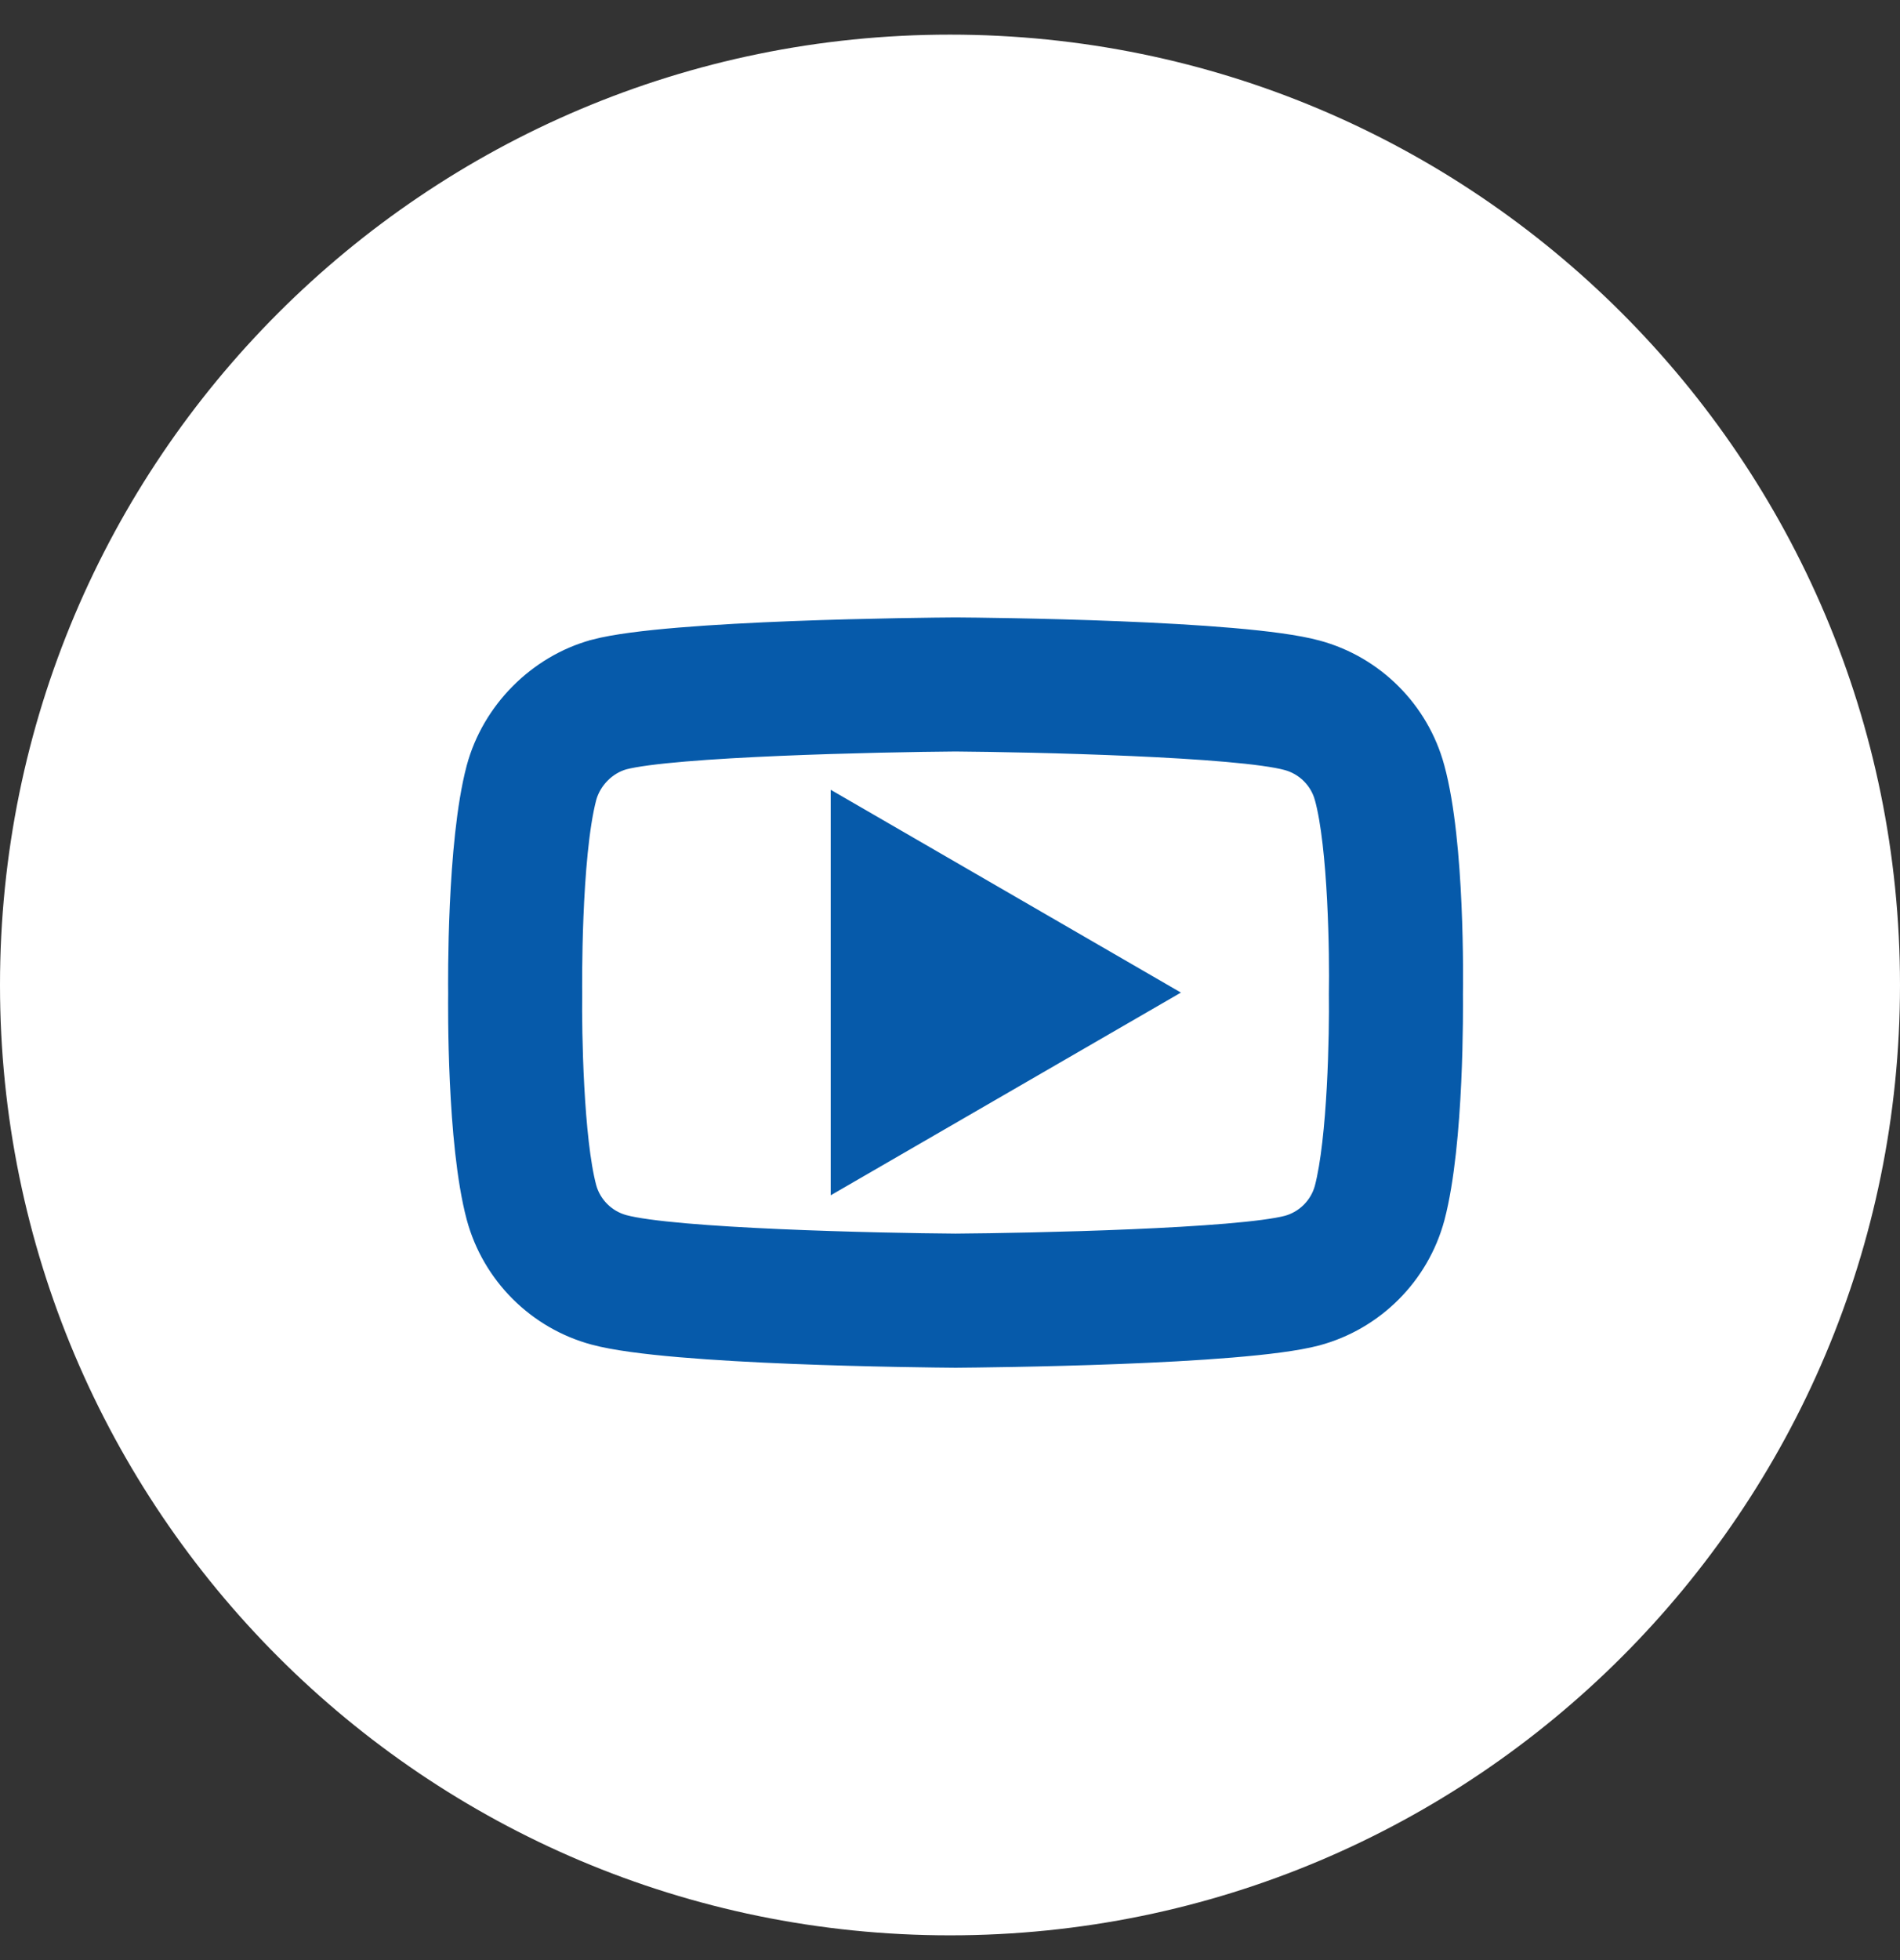 <svg width="32" height="33" viewBox="0 0 32 33" fill="none" xmlns="http://www.w3.org/2000/svg">
<rect x="0" y="0" width="32" height="33" fill="#333333" stroke="none"/>
<path d="M32 16.583C32 7.746 24.837 0.583 16 0.583C7.163 0.583 0 7.746 0 16.583C0 25.42 7.163 32.583 16 32.583C24.837 32.583 32 25.42 32 16.583Z" fill="white"/>
<path d="M16.093 22.527H16.089C15.603 22.523 11.31 22.484 10.094 22.155C9.244 21.927 8.573 21.256 8.344 20.406C8.025 19.211 8.046 16.91 8.048 16.727C8.046 16.544 8.025 14.224 8.343 13.019L8.344 13.016C8.57 12.175 9.256 11.484 10.092 11.255C10.094 11.254 10.096 11.254 10.098 11.253C11.301 10.937 15.602 10.898 16.089 10.895H16.098C16.584 10.898 20.889 10.938 22.094 11.267C22.942 11.495 23.613 12.165 23.842 13.014C24.172 14.219 24.142 16.544 24.139 16.74C24.141 16.934 24.16 19.214 23.844 20.415L23.843 20.418C23.614 21.269 22.943 21.939 22.092 22.168L22.088 22.169C20.886 22.485 16.584 22.523 16.098 22.527H16.093ZM9.558 13.342C9.279 14.405 9.305 16.695 9.305 16.718V16.735C9.297 17.37 9.326 19.209 9.558 20.081C9.671 20.498 10.002 20.828 10.421 20.941C11.319 21.184 14.815 21.26 16.093 21.269C17.375 21.26 20.876 21.186 21.767 20.953C22.185 20.84 22.515 20.51 22.628 20.093C22.861 19.209 22.89 17.378 22.881 16.747C22.881 16.741 22.881 16.734 22.881 16.727C22.893 16.085 22.87 14.224 22.63 13.346L22.629 13.343C22.516 12.924 22.185 12.594 21.765 12.481C20.877 12.238 17.374 12.162 16.093 12.152C14.813 12.162 11.315 12.236 10.421 12.469C10.009 12.583 9.671 12.925 9.558 13.342ZM14.491 19.257V14.164L18.891 16.711L14.491 19.257Z" fill="#065AAA" stroke="#065AAA"/>
</svg>
